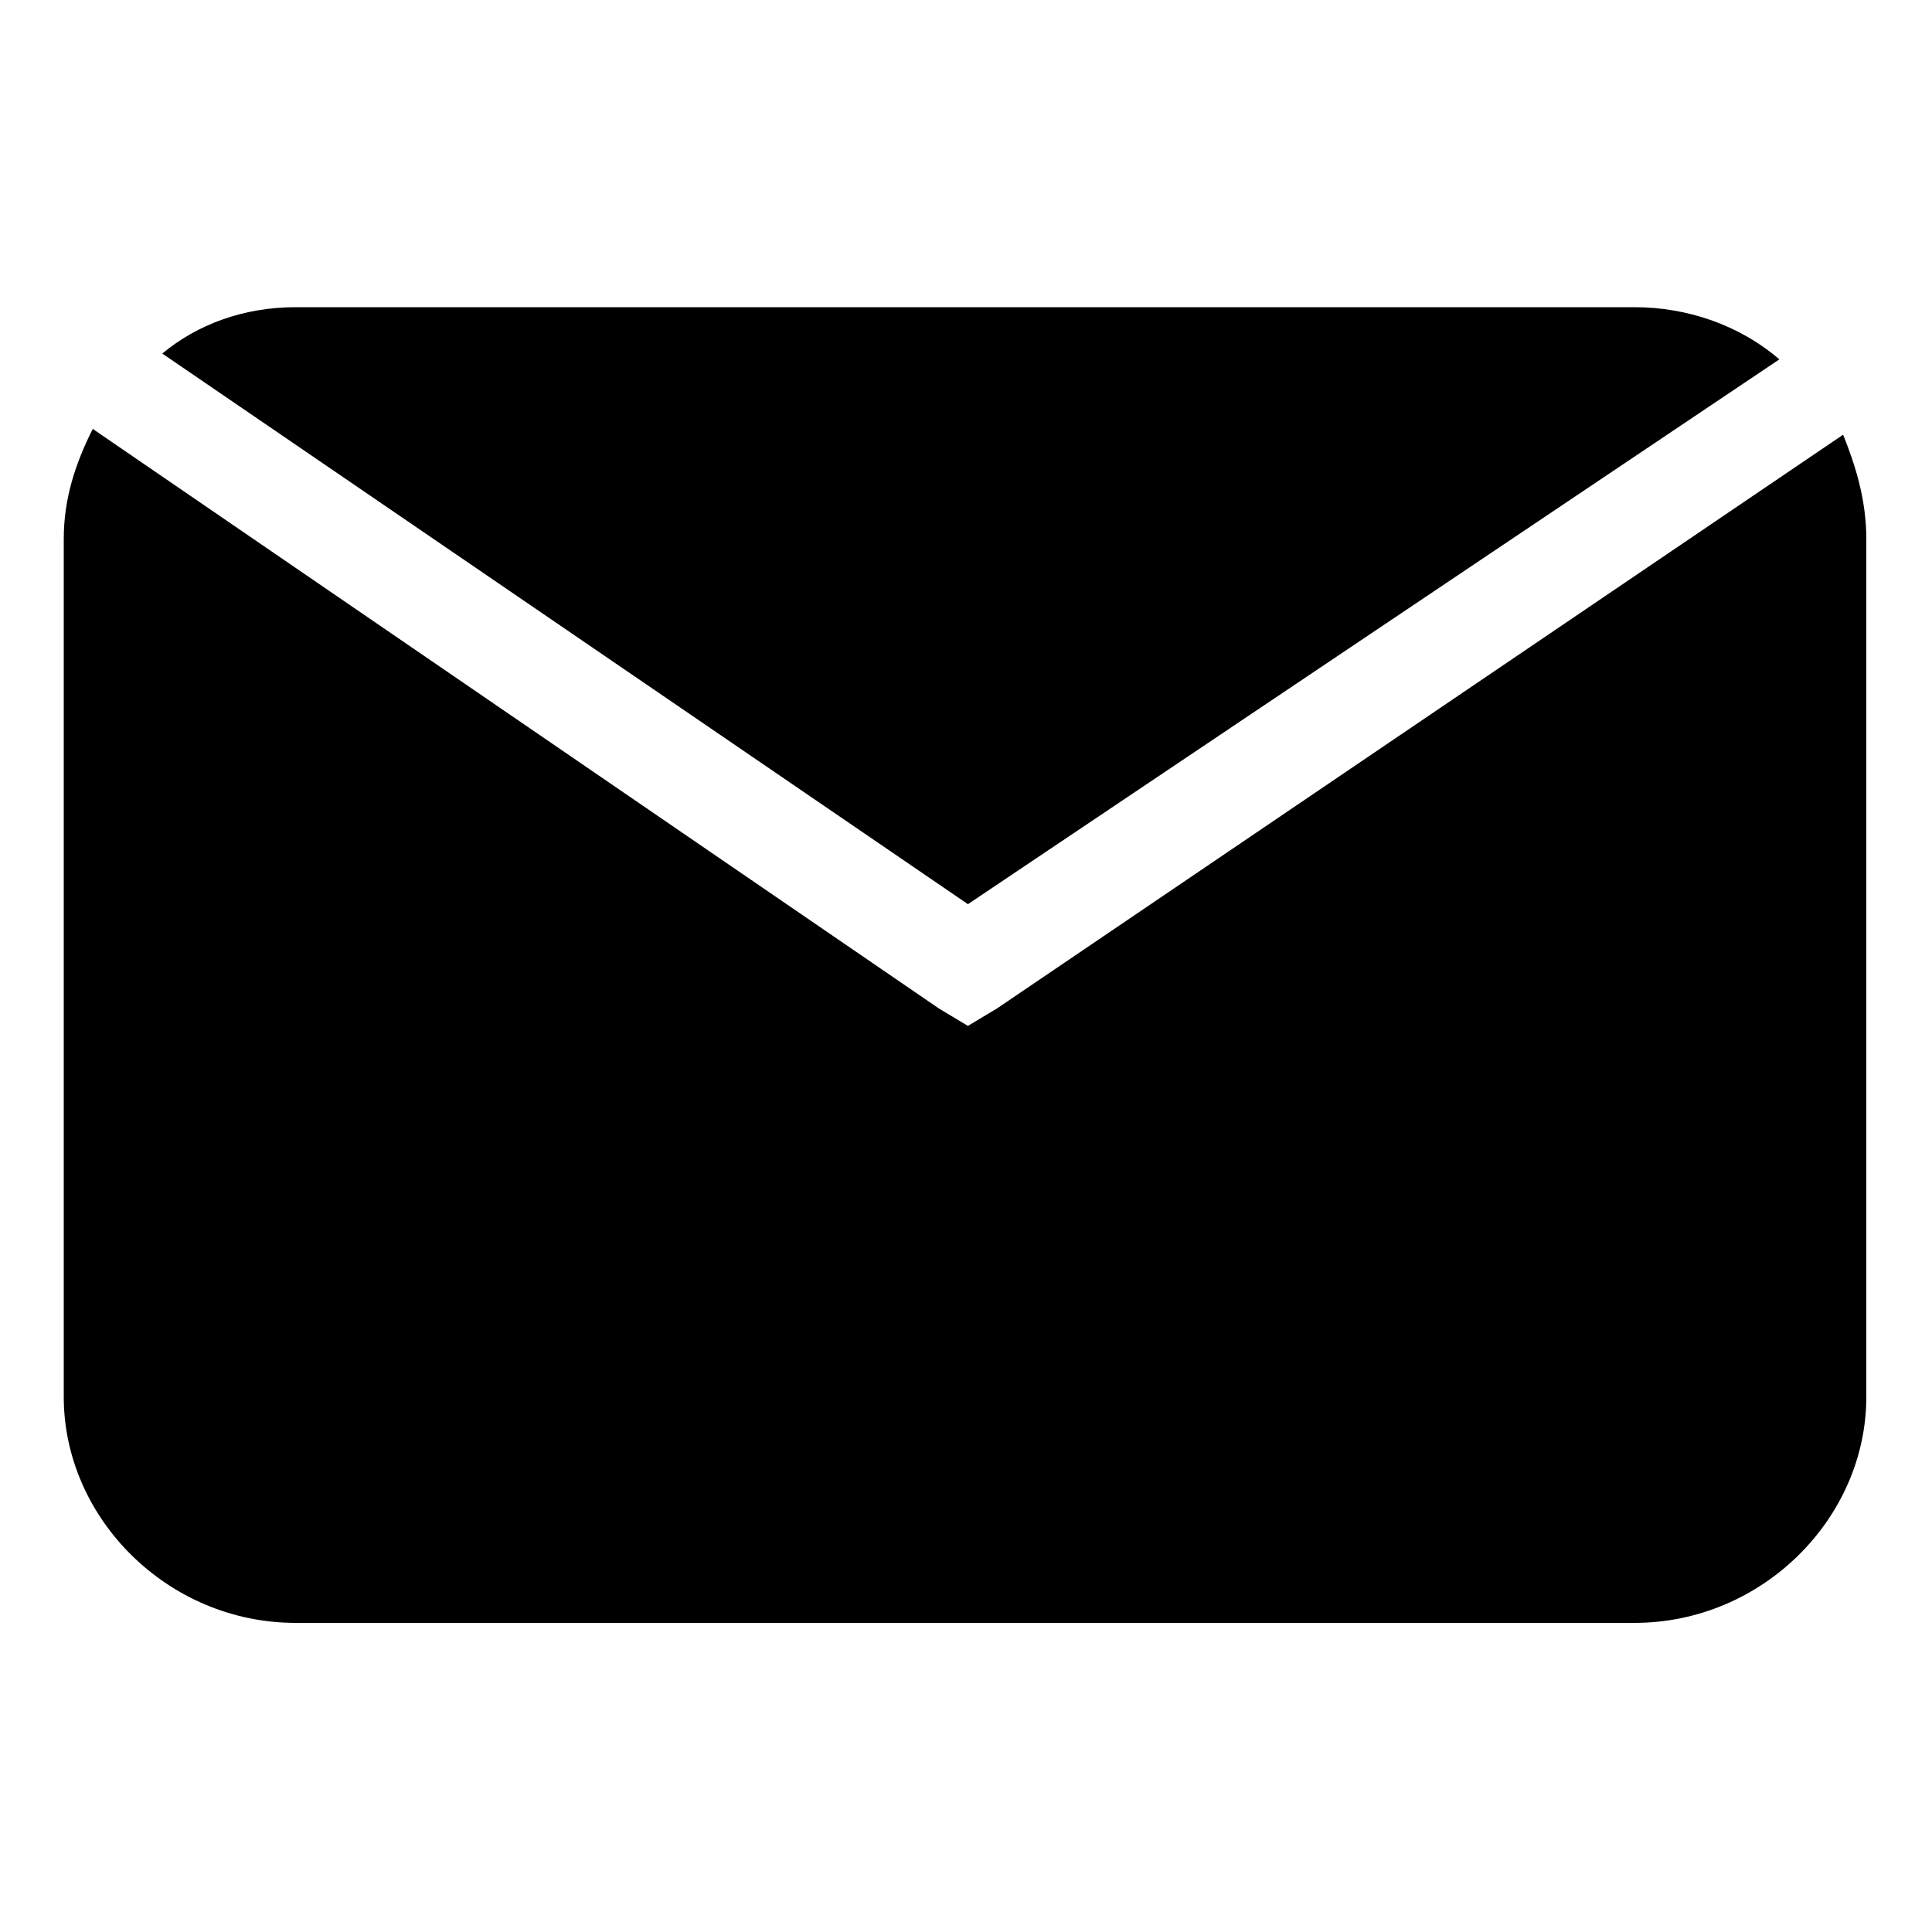 <?xml version="1.0" encoding="UTF-8" standalone="no"?>
<!DOCTYPE svg PUBLIC "-//W3C//DTD SVG 1.1//EN" "http://www.w3.org/Graphics/SVG/1.1/DTD/svg11.dtd">
<svg width="100%" height="100%" viewBox="0 0 100 100" version="1.1" xmlns="http://www.w3.org/2000/svg" xmlns:xlink="http://www.w3.org/1999/xlink" xml:space="preserve" xmlns:serif="http://www.serif.com/" style="fill-rule:evenodd;clip-rule:evenodd;stroke-linejoin:round;stroke-miterlimit:2;">
    <g transform="matrix(0.3,0,0,0.3,0,0)">
        <path d="M51,53L282,53C291,53 300,56 307,62L167,156L28,61C34,56 42,53 51,53ZM318,75C320,80 322,86 322,93L322,241C322,262 304,280 282,280L51,280C29,280 11,262 11,241L11,93C11,86 13,80 16,74L162,174L167,177L172,174L318,75Z"/>
    </g>
</svg>
